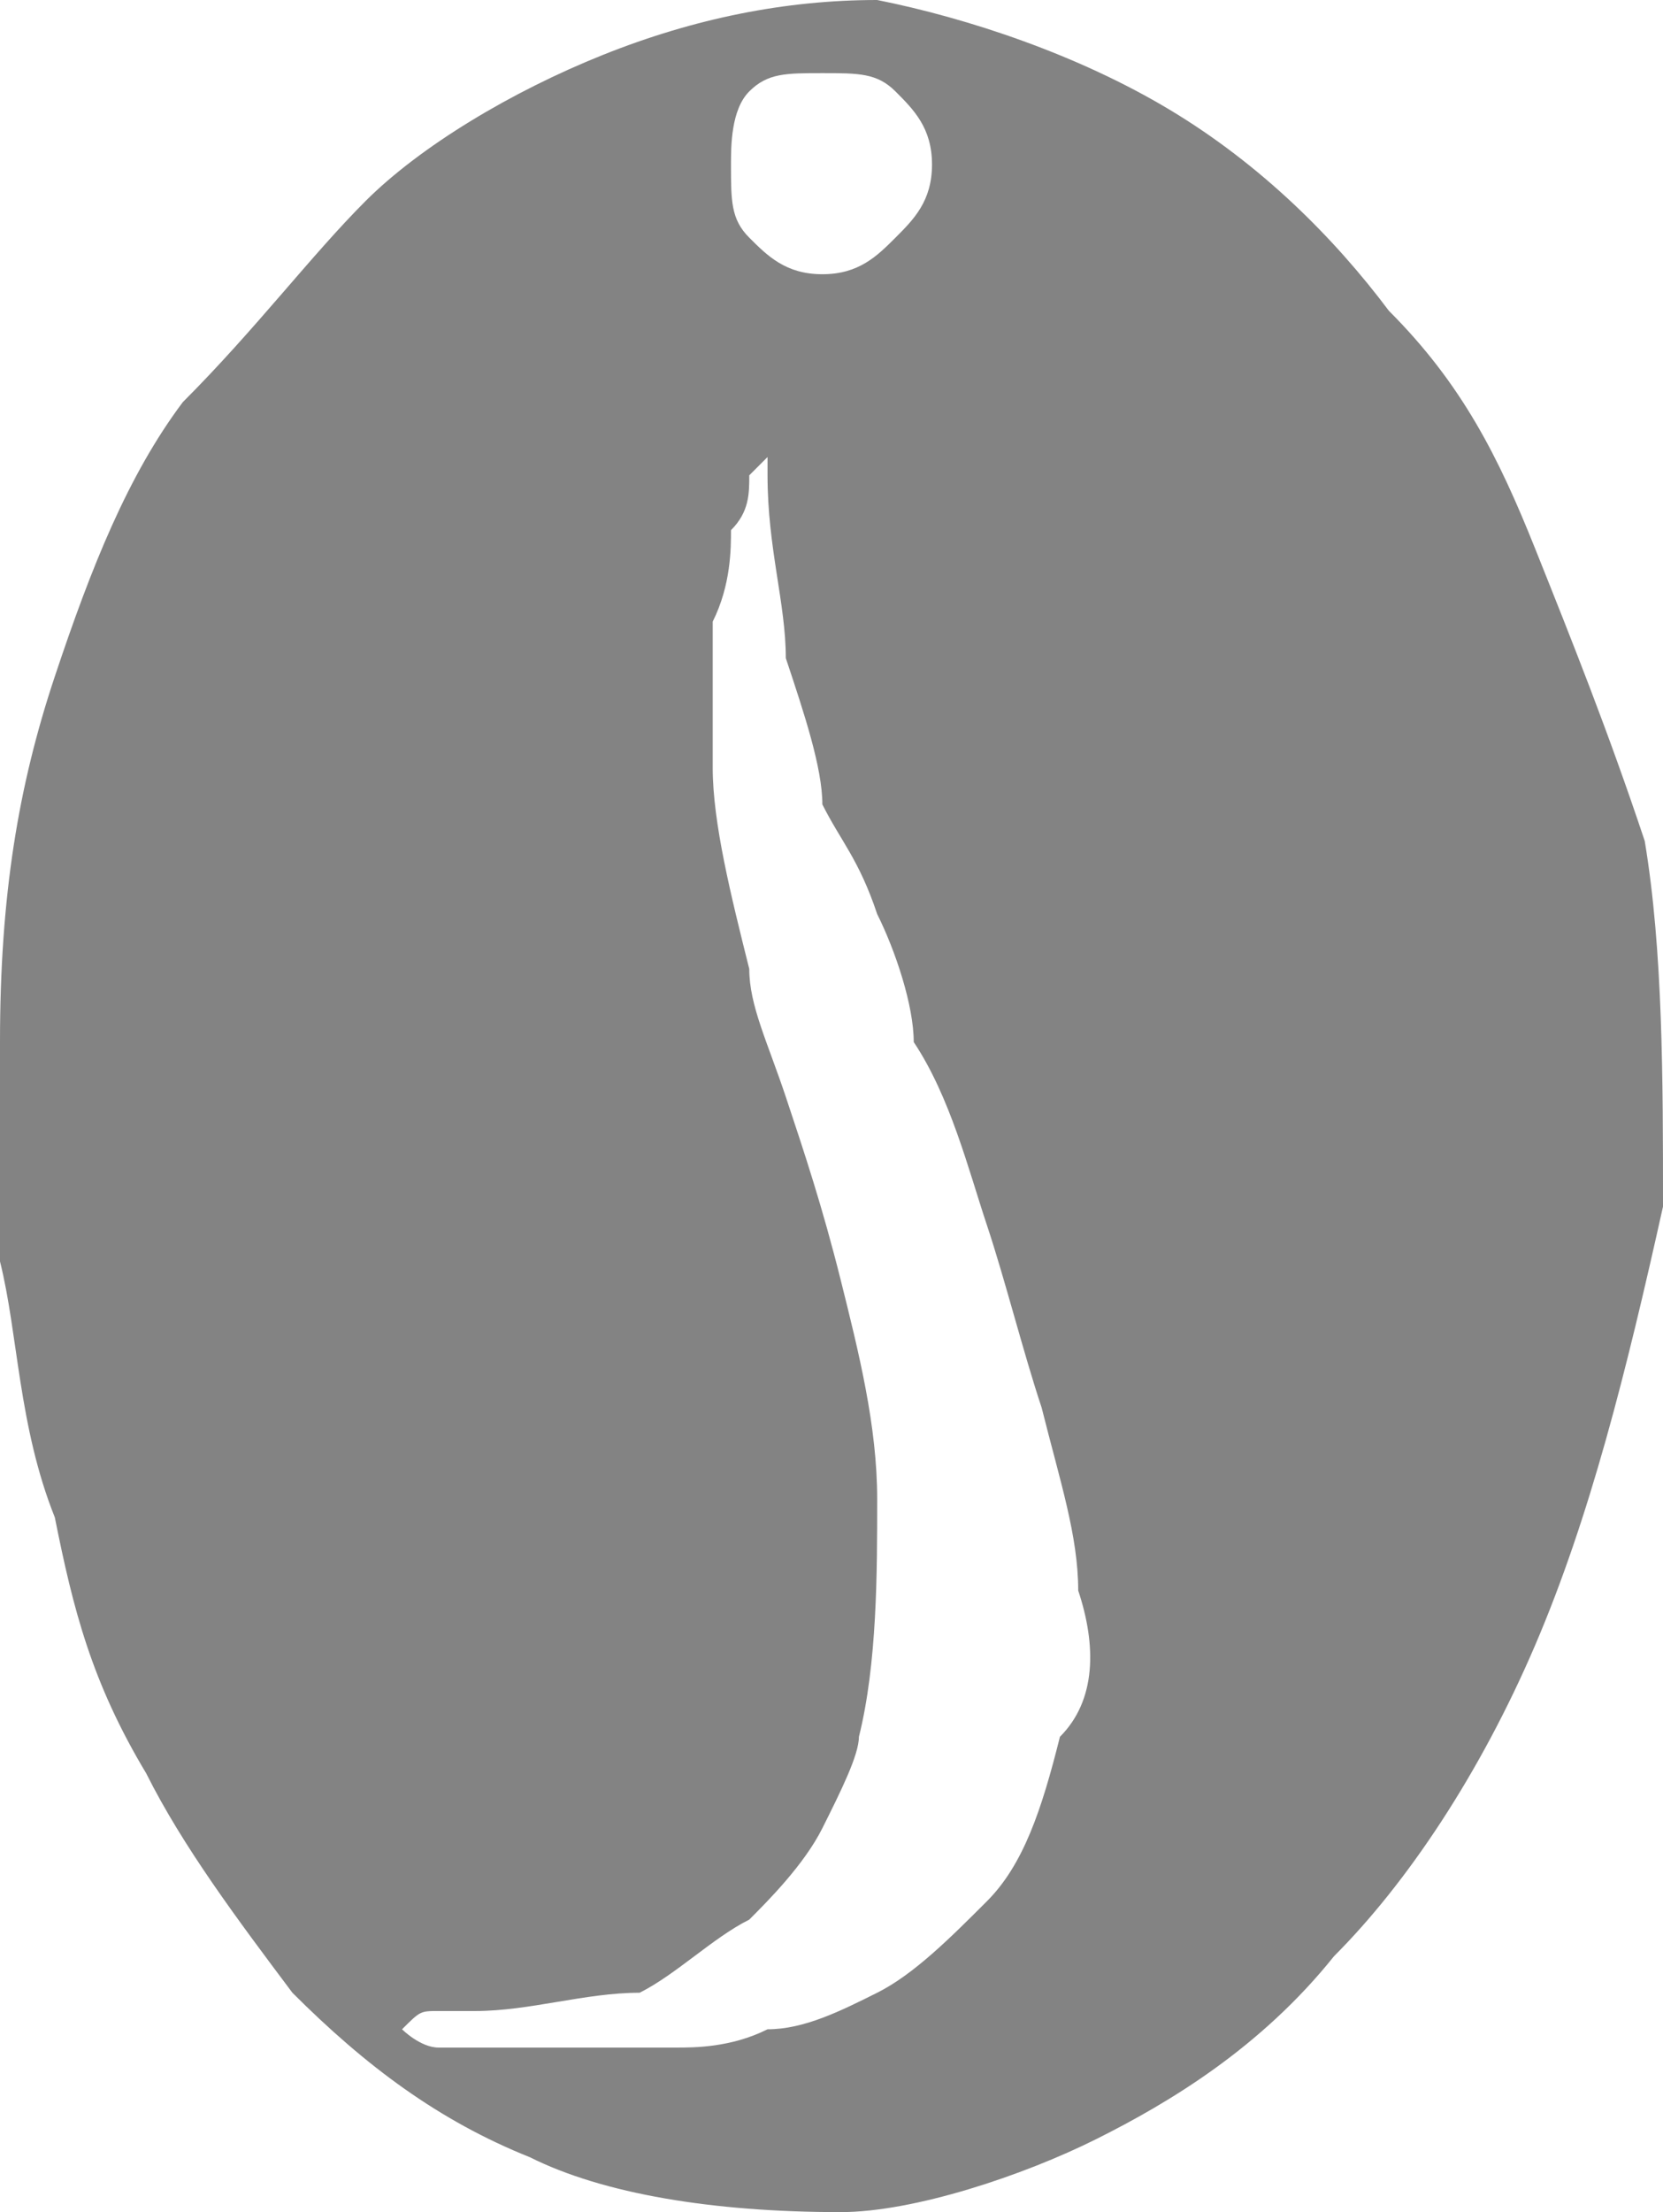 <?xml version="1.0" encoding="utf-8"?>
<!-- Generator: Adobe Illustrator 19.0.0, SVG Export Plug-In . SVG Version: 6.00 Build 0)  -->
<svg version="1.1" id="Layer_1" xmlns="http://www.w3.org/2000/svg" xmlns:xlink="http://www.w3.org/1999/xlink" x="0px" y="0px"
	 width="9.1px" height="12.1px" viewBox="-6 6.9 9.1 12.1" style="enable-background:new -6 6.9 9.1 12.1;" xml:space="preserve">
<style type="text/css">
	.st0{fill:#838383;}
</style>
<path id="XMLID_8_" class="st0" d="M-1.4,19c-0.7,0-1.3-0.1-1.7-0.3c-0.5-0.2-0.9-0.5-1.3-0.9C-4.7,17.4-5,17-5.2,16.6
	c-0.3-0.5-0.4-0.9-0.5-1.4c-0.2-0.5-0.2-1-0.3-1.4c0-0.5,0-0.9,0-1.2c0-0.8,0.1-1.4,0.3-2C-5.5,10-5.3,9.5-5,9.1
	C-4.6,8.7-4.3,8.3-4,8s0.8-0.6,1.3-0.8c0.5-0.2,1-0.3,1.5-0.3C-0.7,7-0.1,7.2,0.4,7.5c0.5,0.3,0.9,0.7,1.2,1.1C2,9,2.2,9.4,2.4,9.9
	s0.4,1,0.6,1.6c0.1,0.6,0.1,1.3,0.1,2c-0.2,0.9-0.4,1.7-0.7,2.4c-0.3,0.7-0.7,1.3-1.1,1.7c-0.4,0.5-0.9,0.8-1.3,1
	C-0.4,18.8-1,19-1.4,19z M-3.8,18c0,0,0.1,0.1,0.2,0.1h0.1h0.1c0,0,0.1,0,0.2,0c0.1,0,0.2,0,0.3,0s0.2,0,0.3,0s0.2,0,0.3,0
	s0.3,0,0.5-0.1c0.2,0,0.4-0.1,0.6-0.2c0.2-0.1,0.4-0.3,0.6-0.5c0.2-0.2,0.3-0.5,0.4-0.9C0,16.2,0,15.9-0.1,15.6c0-0.3-0.1-0.6-0.2-1
	c-0.1-0.3-0.2-0.7-0.3-1c-0.1-0.3-0.2-0.7-0.4-1c0-0.2-0.1-0.5-0.2-0.7c-0.1-0.3-0.2-0.4-0.3-0.6c0-0.2-0.1-0.5-0.2-0.8
	c0-0.3-0.1-0.6-0.1-1V9.4c0,0,0,0-0.1,0.1c0,0.1,0,0.2-0.1,0.3c0,0.1,0,0.3-0.1,0.5c0,0.2,0,0.5,0,0.8c0,0.3,0.1,0.7,0.2,1.1
	c0,0.2,0.1,0.4,0.2,0.7s0.2,0.6,0.3,1c0.1,0.4,0.2,0.8,0.2,1.2s0,0.9-0.1,1.3c0,0.1-0.1,0.3-0.2,0.5s-0.3,0.4-0.4,0.5
	c-0.2,0.1-0.4,0.3-0.6,0.4c-0.3,0-0.6,0.1-0.9,0.1h-0.2C-3.7,17.9-3.7,17.9-3.8,18L-3.8,18z M-2,7.8C-2,8-2,8.1-1.9,8.2
	c0.1,0.1,0.2,0.2,0.4,0.2s0.3-0.1,0.4-0.2C-1,8.1-0.9,8-0.9,7.8c0-0.2-0.1-0.3-0.2-0.4s-0.2-0.1-0.4-0.1s-0.3,0-0.4,0.1
	S-2,7.7-2,7.8z"/>
</svg>

